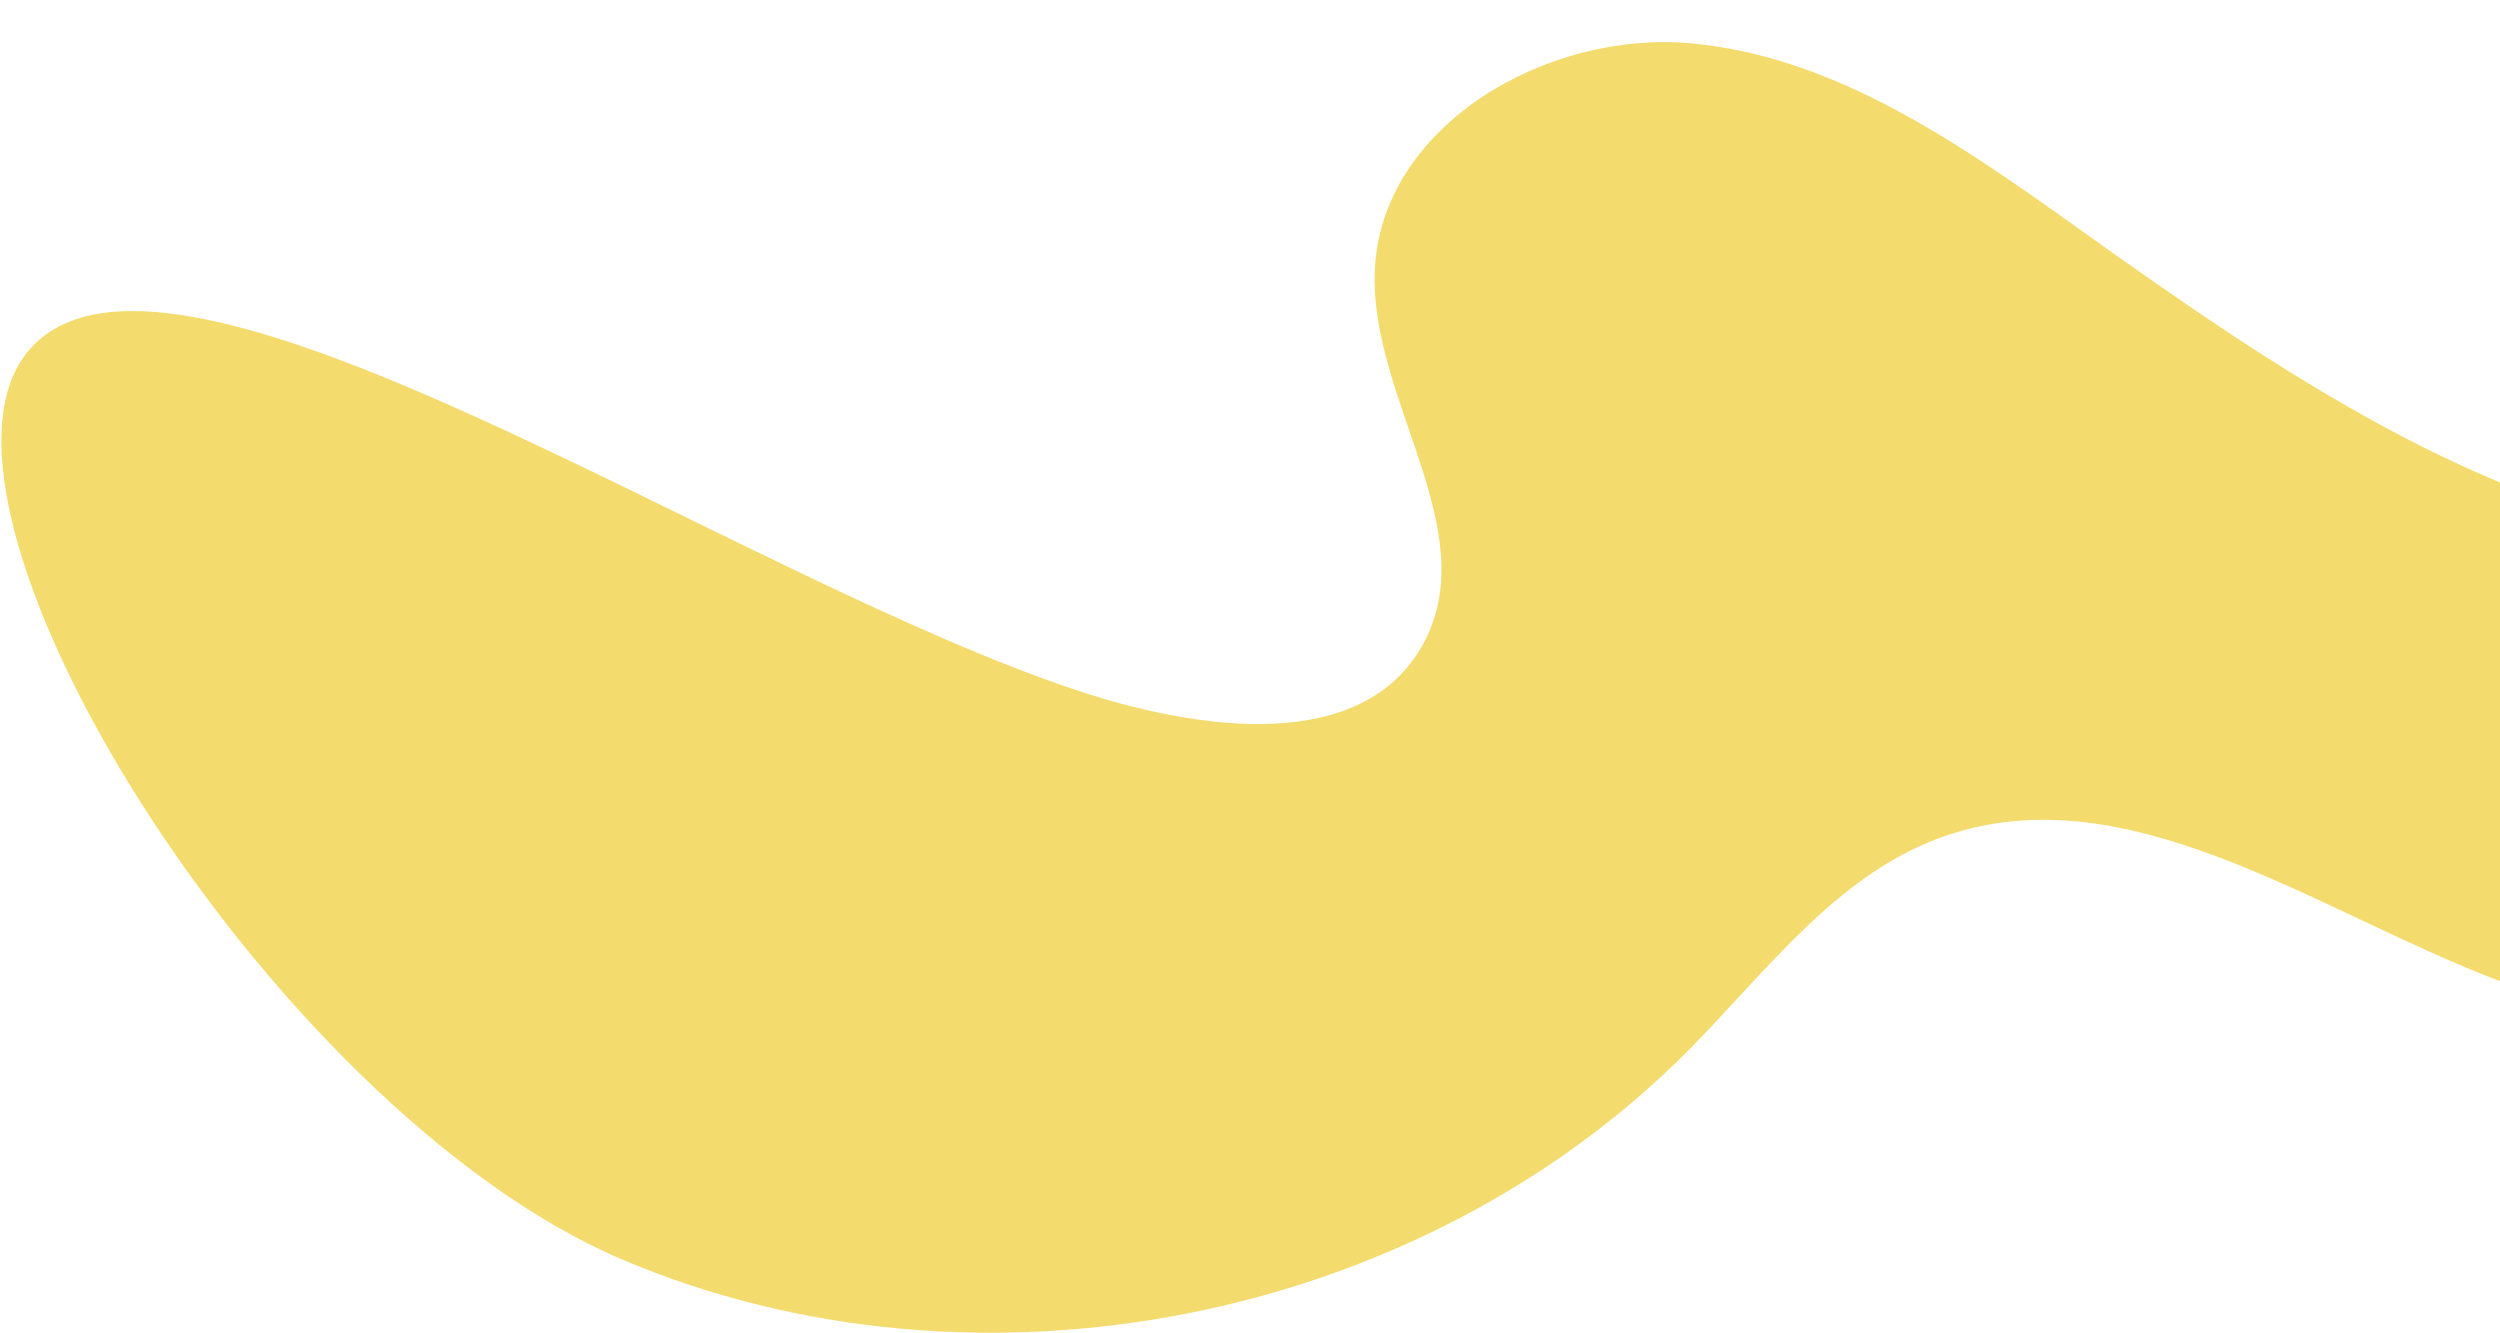 <svg width="816" height="435" viewBox="0 0 816 435" fill="none" xmlns="http://www.w3.org/2000/svg">
<path d="M1288.61 45.602C1238.49 2.126 1154.49 -21.945 1110.52 27.576C1092.04 48.36 1085.88 76.991 1072.29 101.168C1035.87 166.383 949.743 190.136 876.362 176.033C802.981 161.929 739.264 118.028 678.521 74.658C639.866 47.087 598.981 18.35 551.618 14.108C504.361 9.973 450.414 41.361 448.715 88.761C447.229 130.435 484.397 172.957 464.751 209.754C445.211 246.338 391.264 238.491 351.866 225.448C238.237 187.803 59.193 64.372 11.086 112.514C-37.02 160.657 87.228 361.71 202.874 411.019C318.52 460.222 462.945 431.909 551.299 342.623C576.468 317.173 598.981 286.315 632.539 273.696C692.963 251.109 754.769 296.813 814.875 319.824C910.769 356.514 1027.37 331.488 1099.8 258.638C1122.95 235.415 1143.34 206.784 1174.24 195.968C1221.28 179.638 1270.03 210.496 1312.5 236.476C1354.34 262.032 1468.29 297.555 1457.78 215.798C1451.83 169.67 1322.7 75.188 1288.72 45.709L1288.61 45.602Z" fill="#F4DB6D"/>
</svg>
